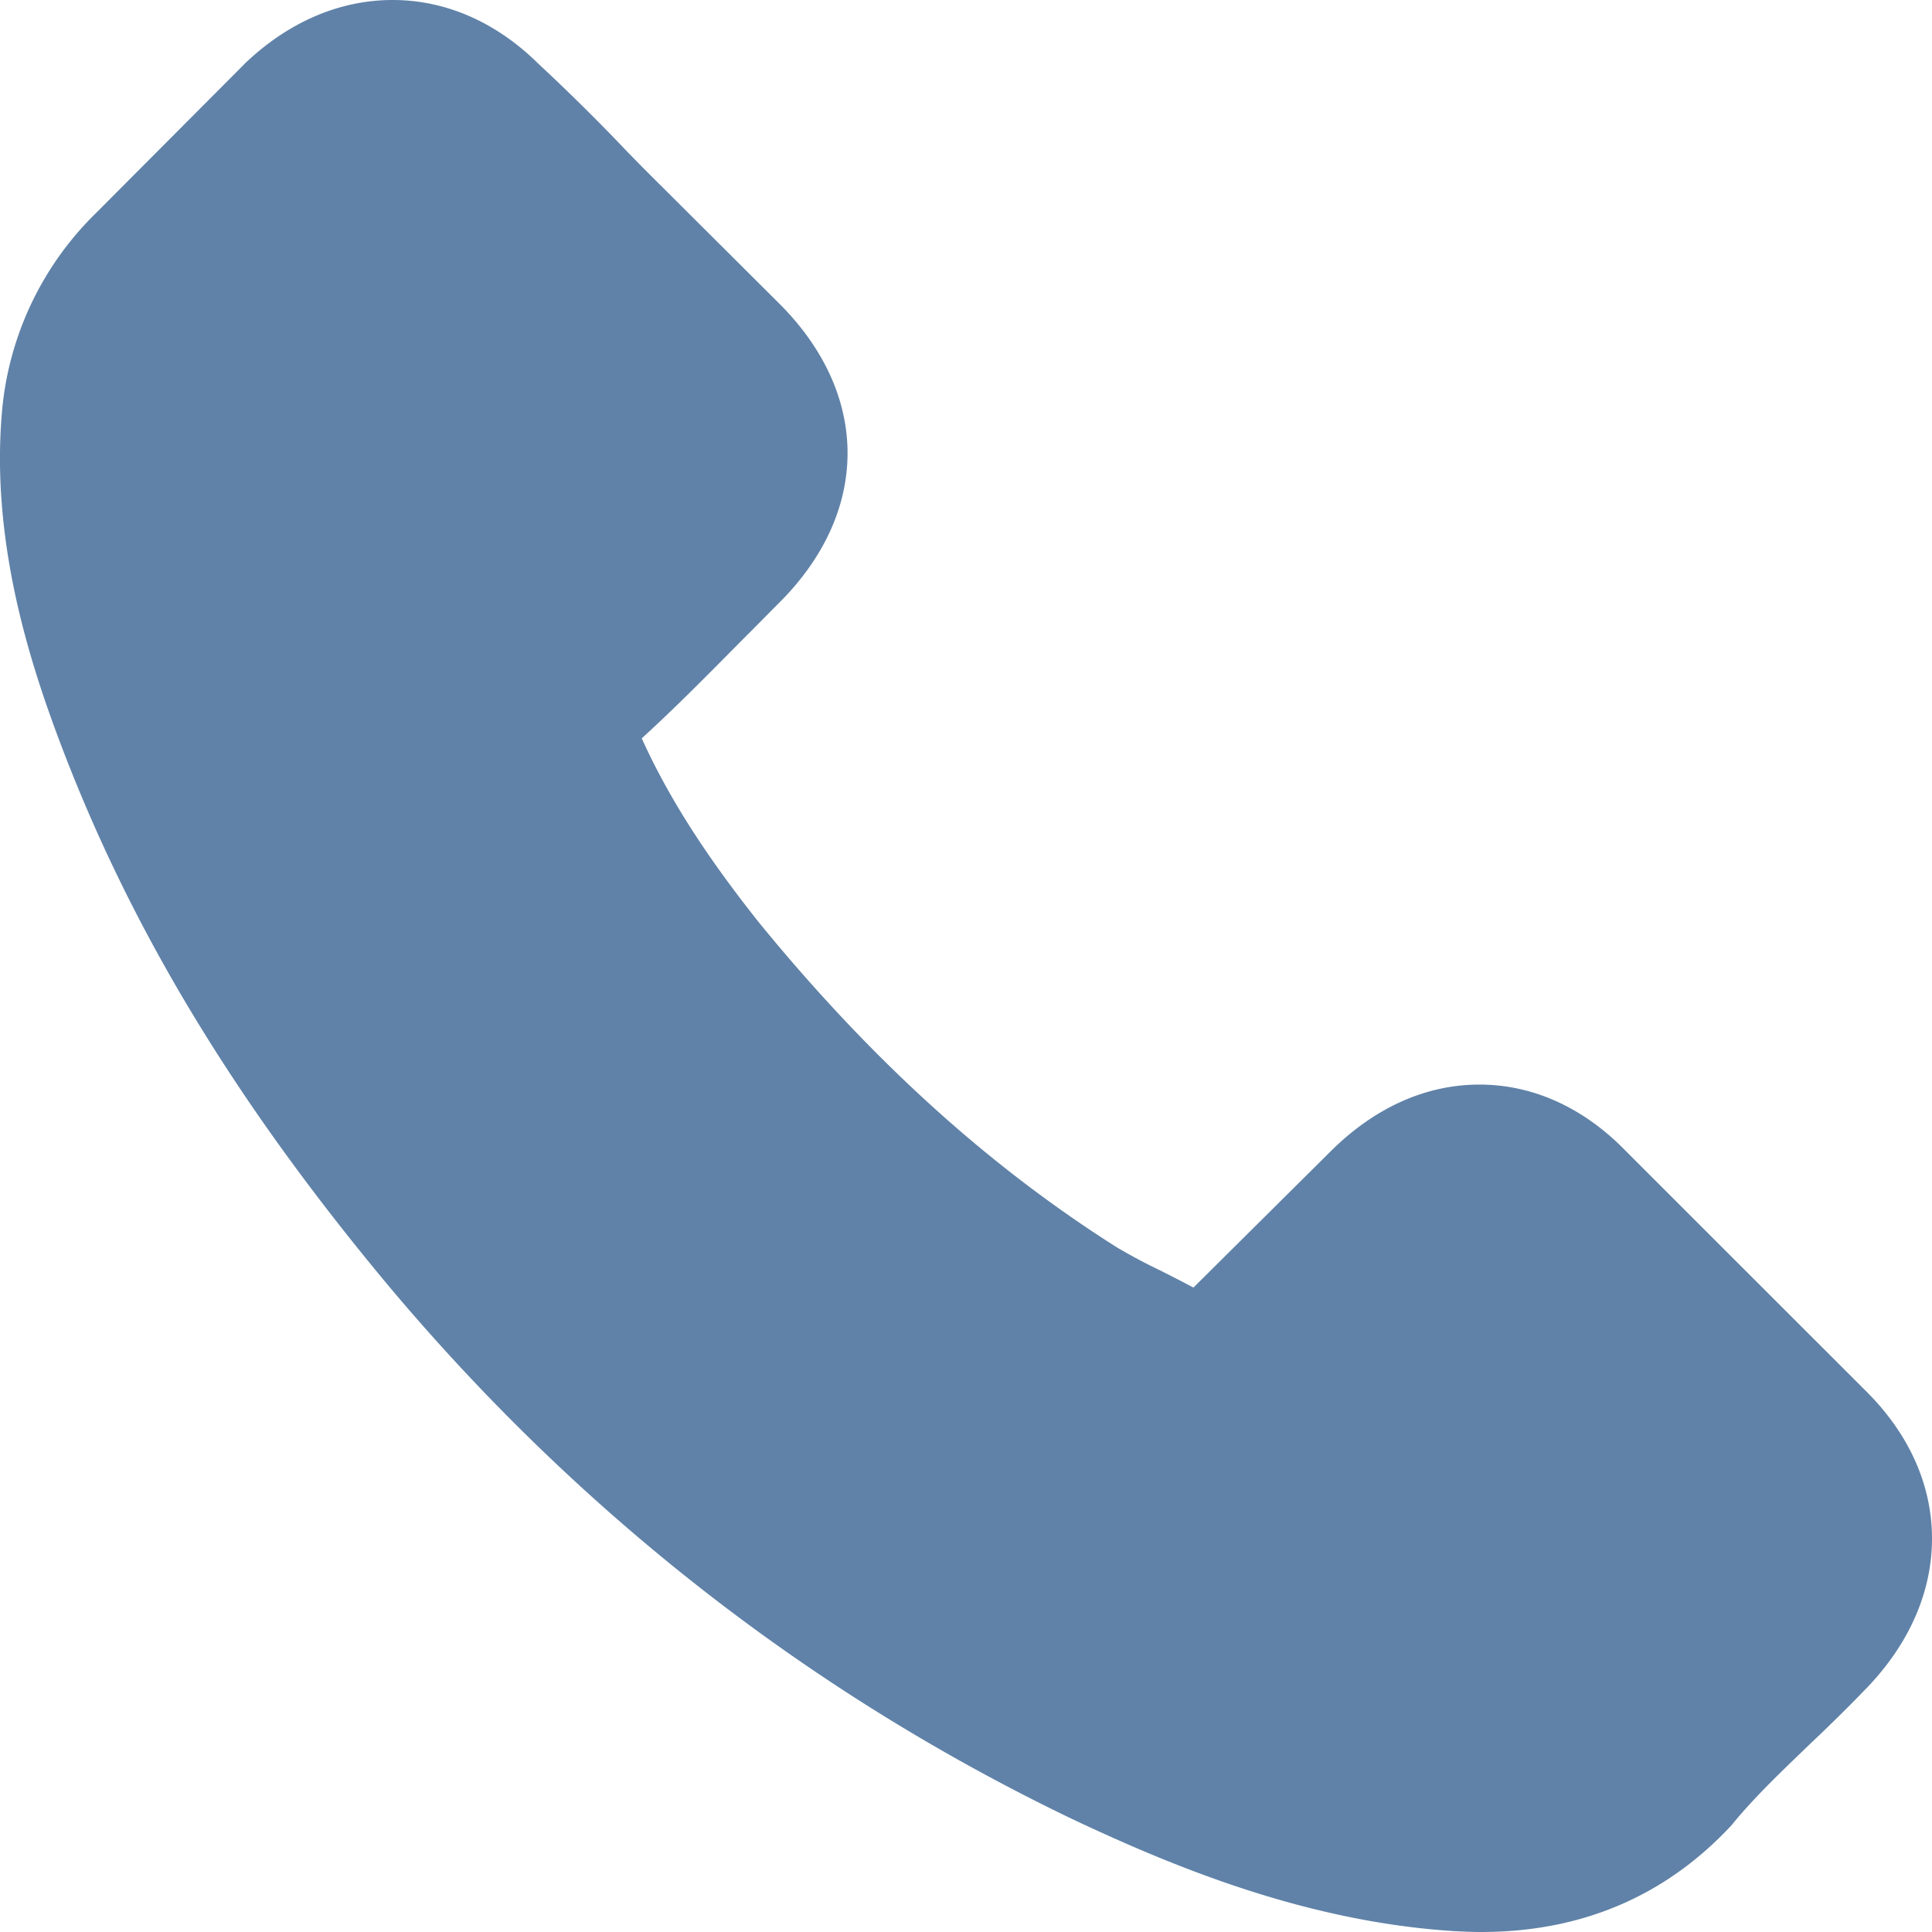 <svg xmlns="http://www.w3.org/2000/svg" width="24" height="24" viewBox="0 0 24 24"><g><g><path fill="#6082a8" d="M20.204 14.306c-.524-.543-1.156-.833-1.826-.833-.664 0-1.301.285-1.847.828l-1.706 1.694c-.14-.076-.281-.146-.416-.215a6.868 6.868 0 0 1-.535-.285c-1.598-1.011-3.051-2.328-4.444-4.033-.675-.85-1.129-1.564-1.458-2.29.442-.403.853-.823 1.252-1.226.152-.15.303-.306.454-.457 1.134-1.129 1.134-2.591 0-3.72L8.204 2.3c-.168-.167-.34-.339-.502-.51a25.447 25.447 0 0 0-1.016-1C6.162.273 5.536 0 4.877 0S3.581.274 3.041.79l-.01.011-1.837 1.844a3.926 3.926 0 0 0-1.172 2.5c-.13 1.57.335 3.032.691 3.99.875 2.349 2.182 4.526 4.132 6.86 2.365 2.811 5.211 5.032 8.462 6.596 1.242.586 2.9 1.28 4.753 1.398.113.006.232.011.34.011 1.247 0 2.295-.446 3.116-1.333.005-.011.016-.016.021-.027.281-.339.605-.645.945-.973.233-.22.47-.452.703-.694.534-.554.815-1.199.815-1.86 0-.667-.286-1.307-.832-1.844z"/></g></g></svg>